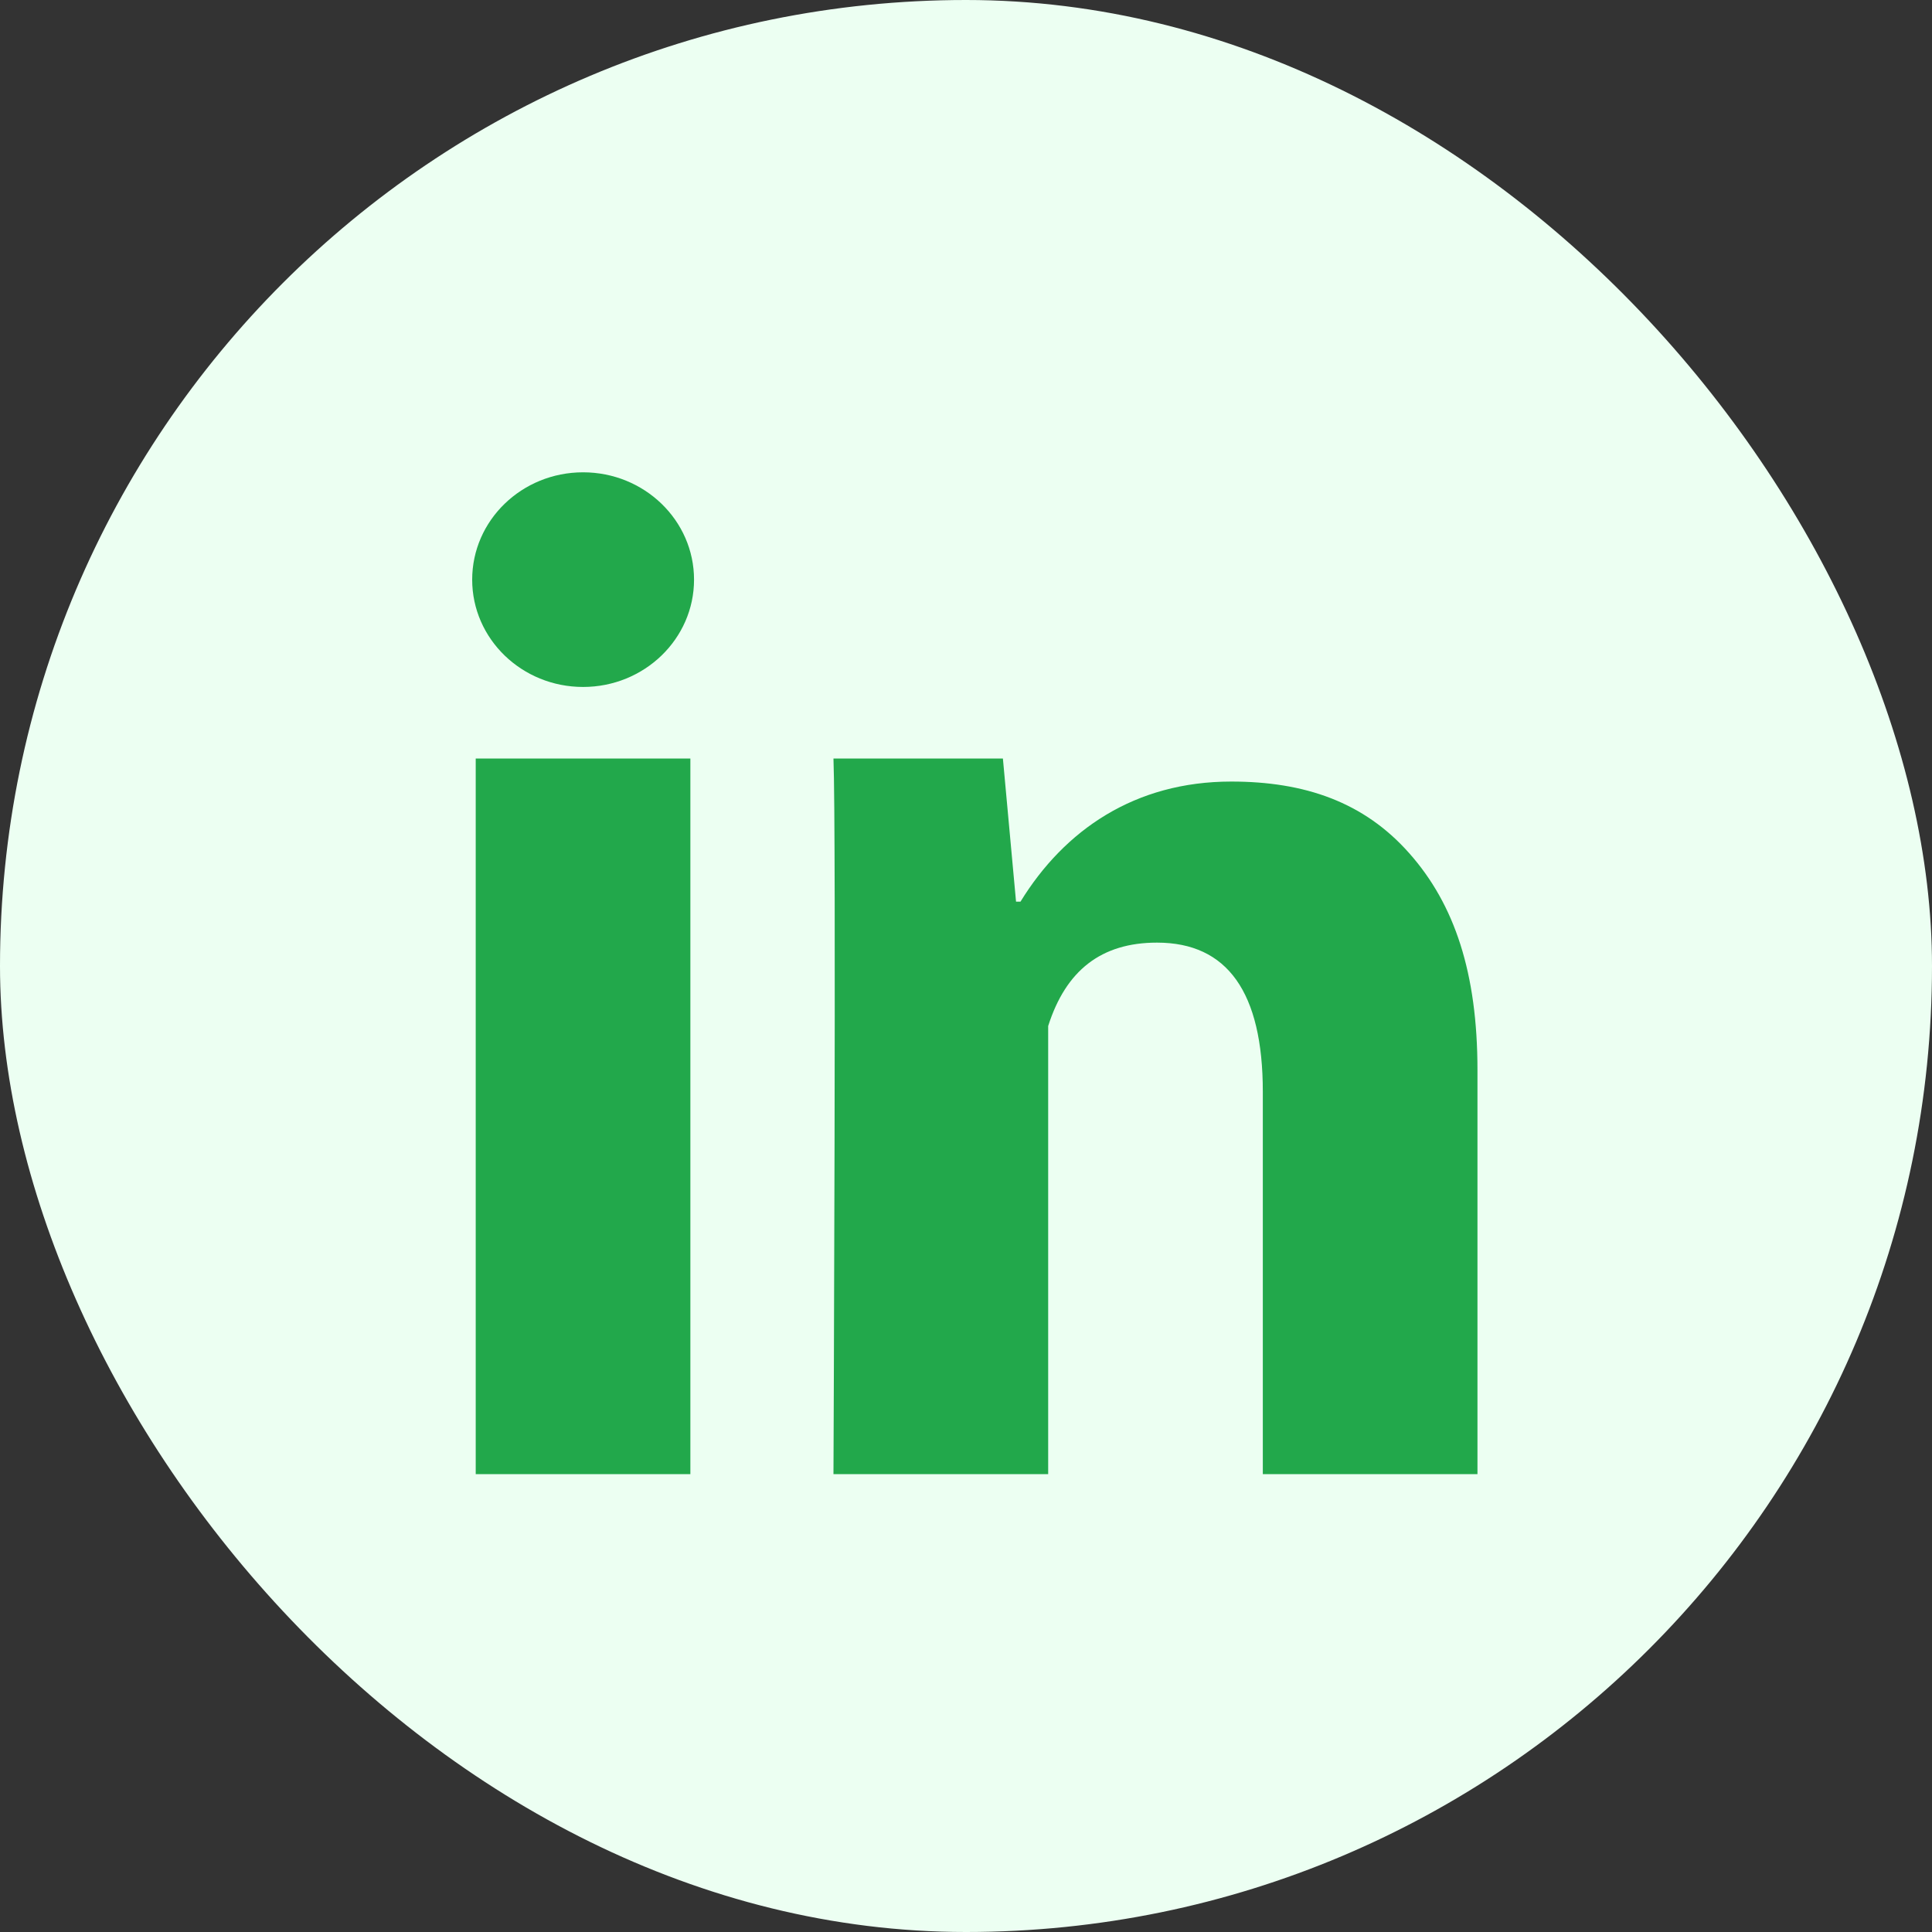 <svg xmlns="http://www.w3.org/2000/svg" width="30" height="30" viewBox="0 0 30 30" fill="none"><rect x="0" y="0" width="30" height="30" fill="#333333" stroke="none"/><rect width="30" height="30" rx="15" fill="#ECFFF2"></rect><path d="M10.72 22.89H7.387V11.778H10.72V22.89ZM22.942 22.89H19.609V16.954C19.609 15.407 19.058 14.637 17.966 14.637C17.1 14.637 16.551 15.068 16.276 15.932C16.276 17.334 16.276 22.89 16.276 22.89H12.942C12.942 22.89 12.987 12.889 12.942 11.778H15.573L15.777 14.001H15.846C16.529 12.889 17.621 12.136 19.119 12.136C20.258 12.136 21.179 12.453 21.882 13.248C22.59 14.045 22.942 15.114 22.942 16.615V22.89Z" fill="#22A84B"></path><path d="M9.054 10.667C10.005 10.667 10.777 9.921 10.777 9.001C10.777 8.08 10.005 7.334 9.054 7.334C8.103 7.334 7.332 8.08 7.332 9.001C7.332 9.921 8.103 10.667 9.054 10.667Z" fill="#22A84B"></path></svg>